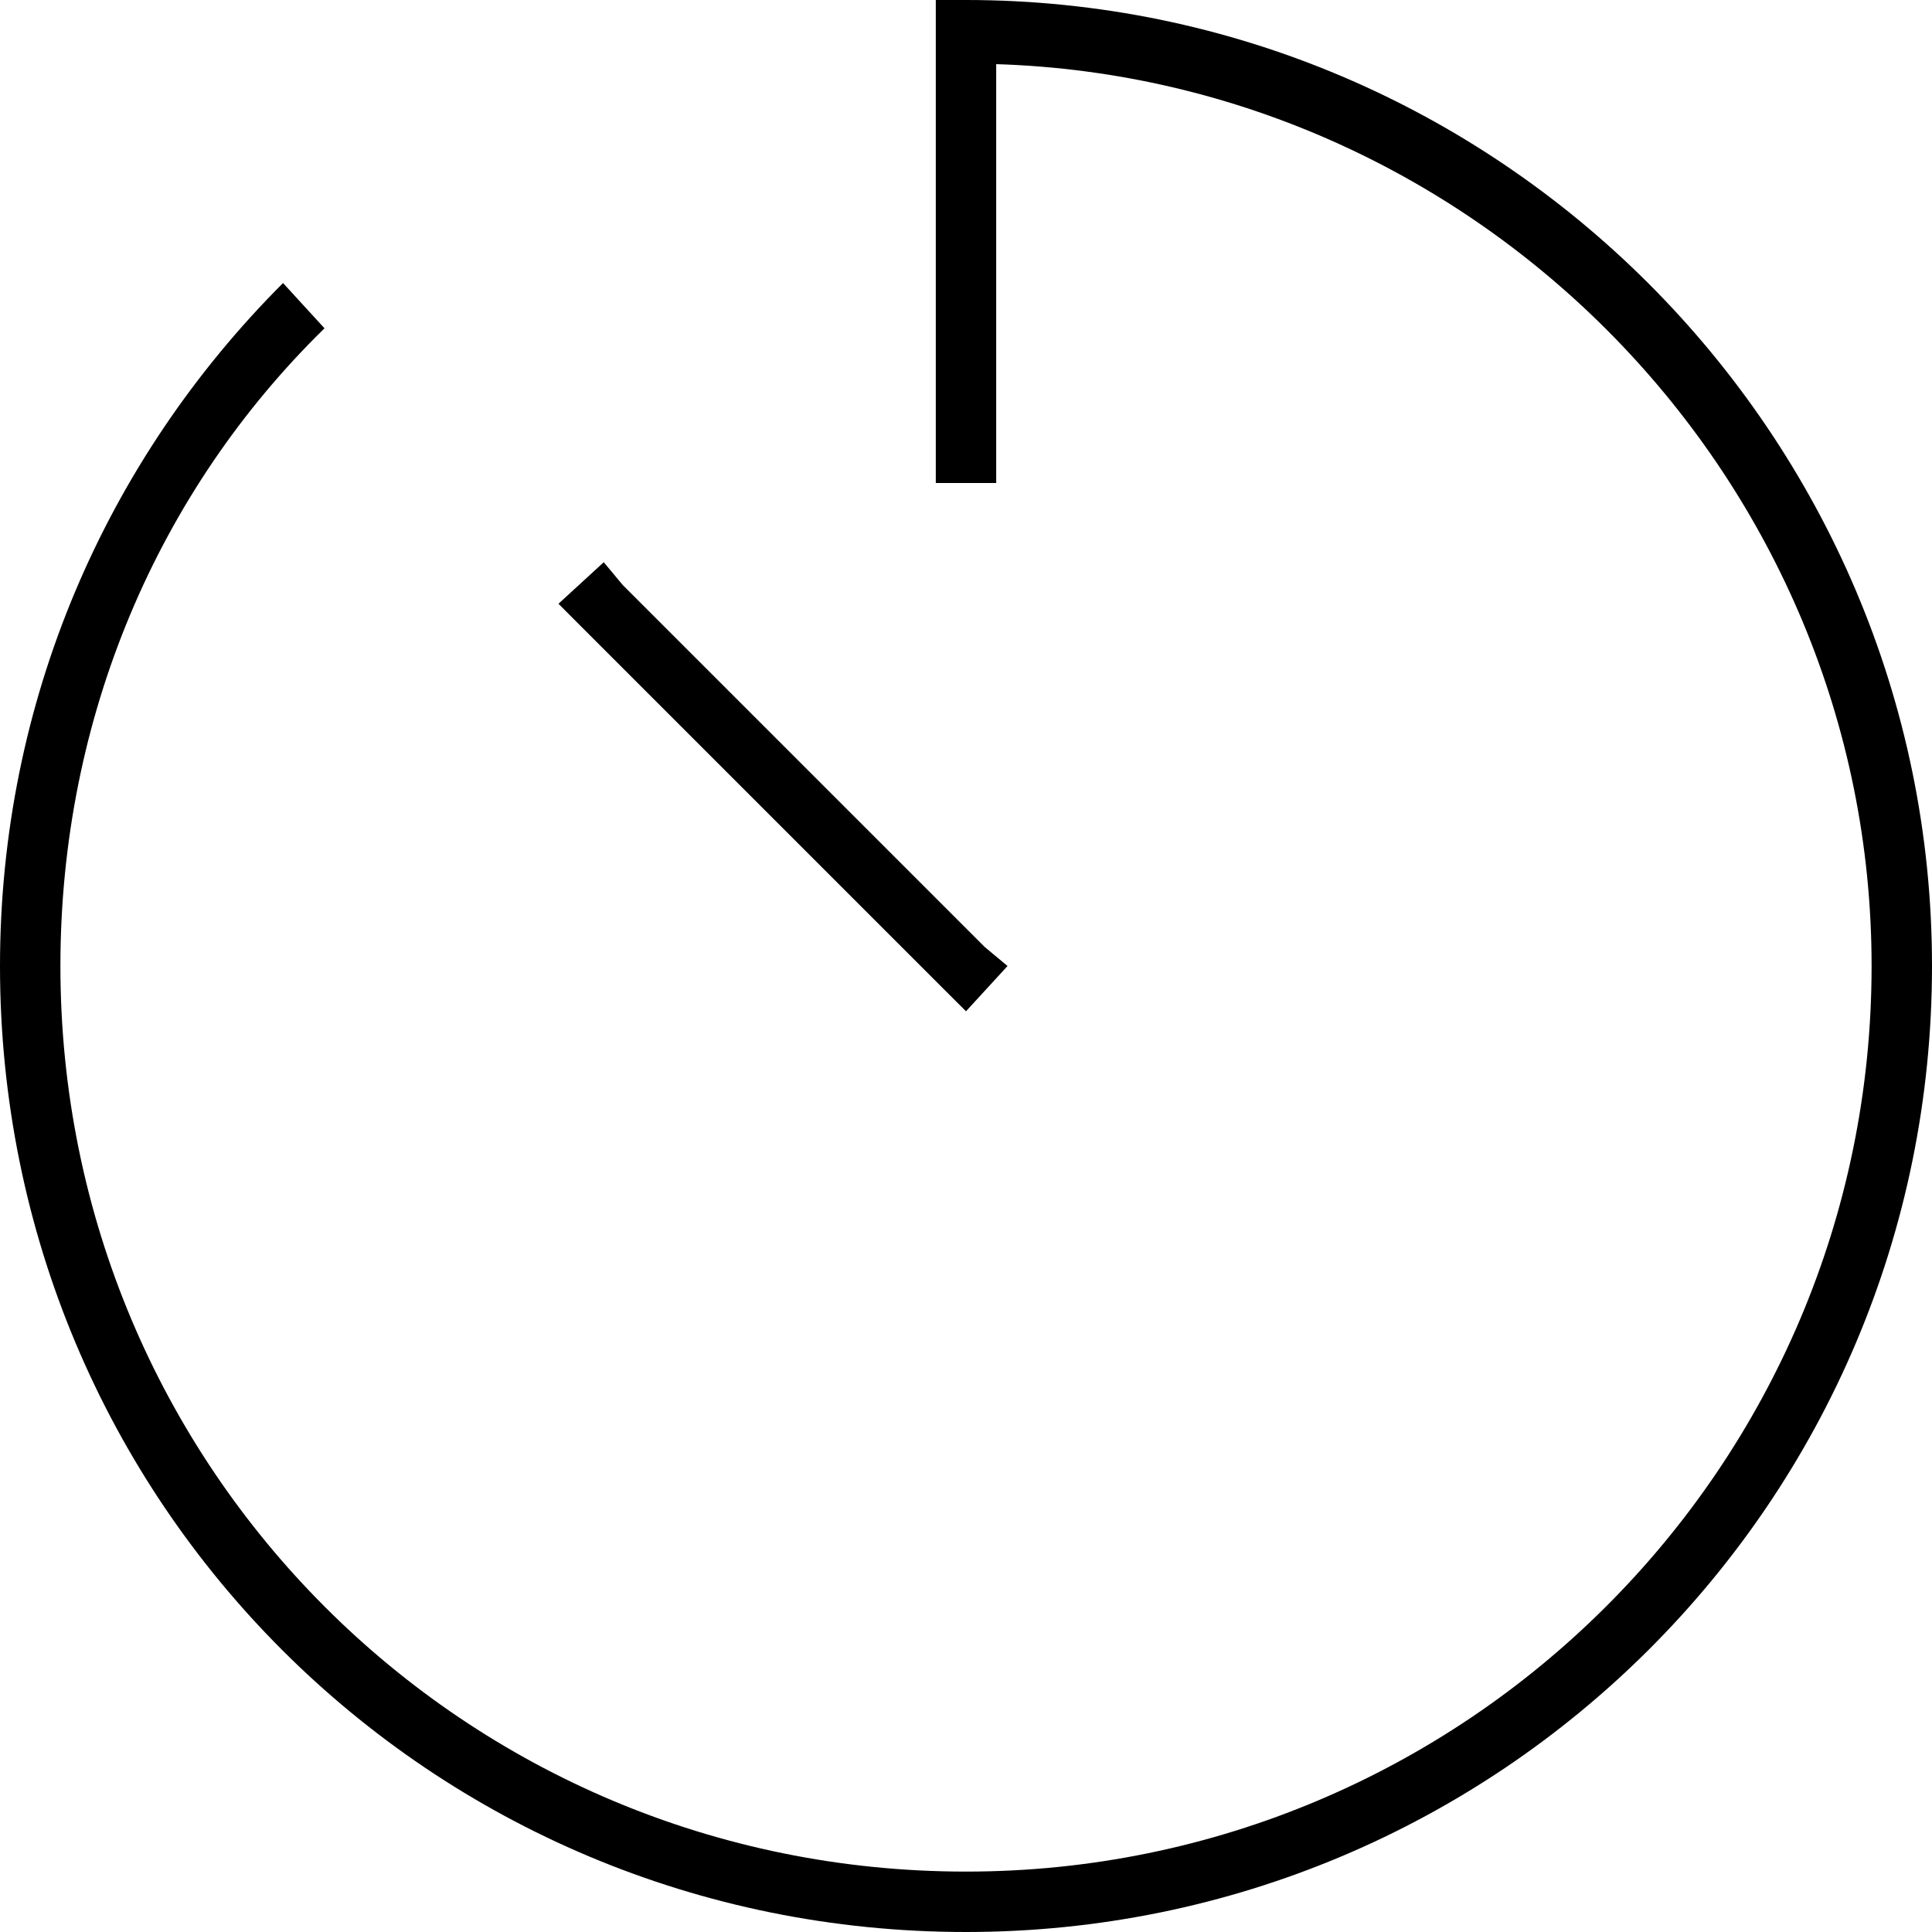 <?xml version="1.0" encoding="UTF-8"?>
<svg xmlns="http://www.w3.org/2000/svg" width="30" height="30" viewBox="0 0 30 30" fill="none">
  <path d="M15 0C23.262 0 30 6.738 30 15C30 23.32 23.262 30 15 30C6.68 30 0 23.32 0 15C0 10.898 1.641 7.148 4.395 4.395L5.039 5.098C2.461 7.617 0.938 11.133 0.938 15C0.938 22.793 7.207 29.062 15 29.062C22.734 29.062 29.062 22.793 29.062 15C29.062 7.441 22.969 1.23 15.469 0.996V7.031V7.5H14.531V7.031V0.469V0H15ZM9.668 9.082L15.293 14.707L15.645 15L15 15.703L14.648 15.352L9.023 9.727L8.672 9.375L9.375 8.73L9.668 9.082Z" fill="black"></path>
</svg>
